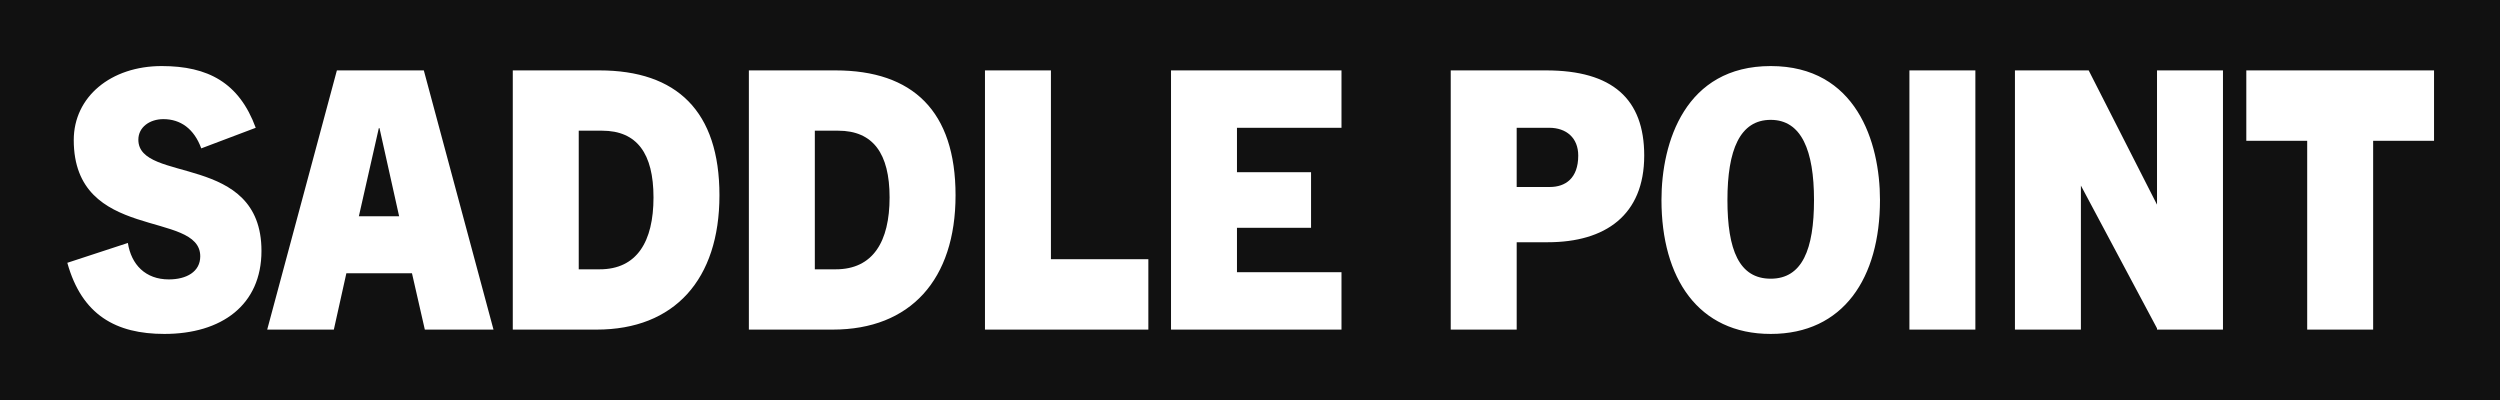 <svg width="250" height="40" viewBox="0 0 250 40" fill="none" xmlns="http://www.w3.org/2000/svg">
<path d="M177.072 11.986C173.994 11.986 172.743 14.982 172.743 20.001C172.743 25.02 173.927 27.87 177.072 27.87C180.218 27.87 181.401 24.946 181.401 20.001C181.401 15.056 180.149 11.986 177.072 11.986Z" fill="#111111"/>
<path d="M154.916 12.779H151.668V18.699H154.983C156.539 18.699 157.824 17.833 157.824 15.558C157.824 13.789 156.64 12.778 154.915 12.778L154.916 12.779Z" fill="#111111"/>
<path d="M37.882 12.816L35.887 21.624H39.912L37.95 12.816H37.882Z" fill="#111111"/>
<path d="M60.208 13.069H57.874V26.931H59.972C63.693 26.931 65.35 24.151 65.35 19.747C65.35 15.344 63.693 13.069 60.208 13.069Z" fill="#111111"/>
<path d="M83.817 13.069H81.483V26.931H83.581C87.302 26.931 88.959 24.151 88.959 19.747C88.959 15.344 87.302 13.069 83.817 13.069Z" fill="#111111"/>
<path d="M0 0V40H250V0H0ZM16.441 33.393C11.604 33.393 8.188 31.515 6.732 26.28L12.787 24.295C13.125 26.461 14.546 27.941 16.88 27.941C18.64 27.941 20.025 27.183 20.025 25.631C20.025 20.975 7.375 24.224 7.375 14.006C7.375 9.674 11.096 6.606 16.17 6.606C20.804 6.606 23.915 8.267 25.573 12.779L20.126 14.838C19.416 12.888 18.063 11.913 16.337 11.913C14.984 11.913 13.835 12.708 13.835 13.971C13.835 18.376 26.147 15.235 26.147 25.09C26.147 30.505 22.156 33.393 16.438 33.393H16.441ZM42.483 32.96L41.198 27.328H34.636L33.384 32.96H26.72L33.688 7.041H42.382L49.35 32.96H42.484H42.483ZM59.666 32.96H51.278V7.04H59.937C67.683 7.04 71.945 11.118 71.945 19.531C71.945 27.943 67.447 32.96 59.667 32.96H59.666ZM83.276 32.96H74.887V7.04H83.547C91.293 7.04 95.555 11.118 95.555 19.531C95.555 27.943 91.057 32.96 83.277 32.96H83.276ZM114.835 32.96H98.497V7.04H105.093V25.919H114.835V32.959V32.96ZM134.149 12.779H123.697V17.222H131.105V22.781H123.697V27.219H134.149V32.959H117.101V7.04H134.149V12.779ZM154.782 24.224H151.669V32.96H145.073V7.04H154.613C161.243 7.04 164.422 9.891 164.422 15.559C164.422 21.516 160.532 24.224 154.782 24.224ZM177.073 33.393C169.8 33.393 166.147 27.797 166.147 19.999C166.147 14.223 168.515 6.606 177.073 6.606C185.63 6.606 187.998 14.223 187.998 19.999C187.998 27.797 184.345 33.393 177.073 33.393ZM197.537 32.96H190.941V7.04H197.537V32.959V32.96ZM222.297 32.959H215.701V32.832L208.09 18.558V32.959H201.494V7.04H208.868L215.701 20.465V7.04H222.297V32.959ZM243.404 14.079H237.315V32.959H230.719V14.079H224.631V7.04H243.404V14.079Z" fill="#111111"/>
</svg>
